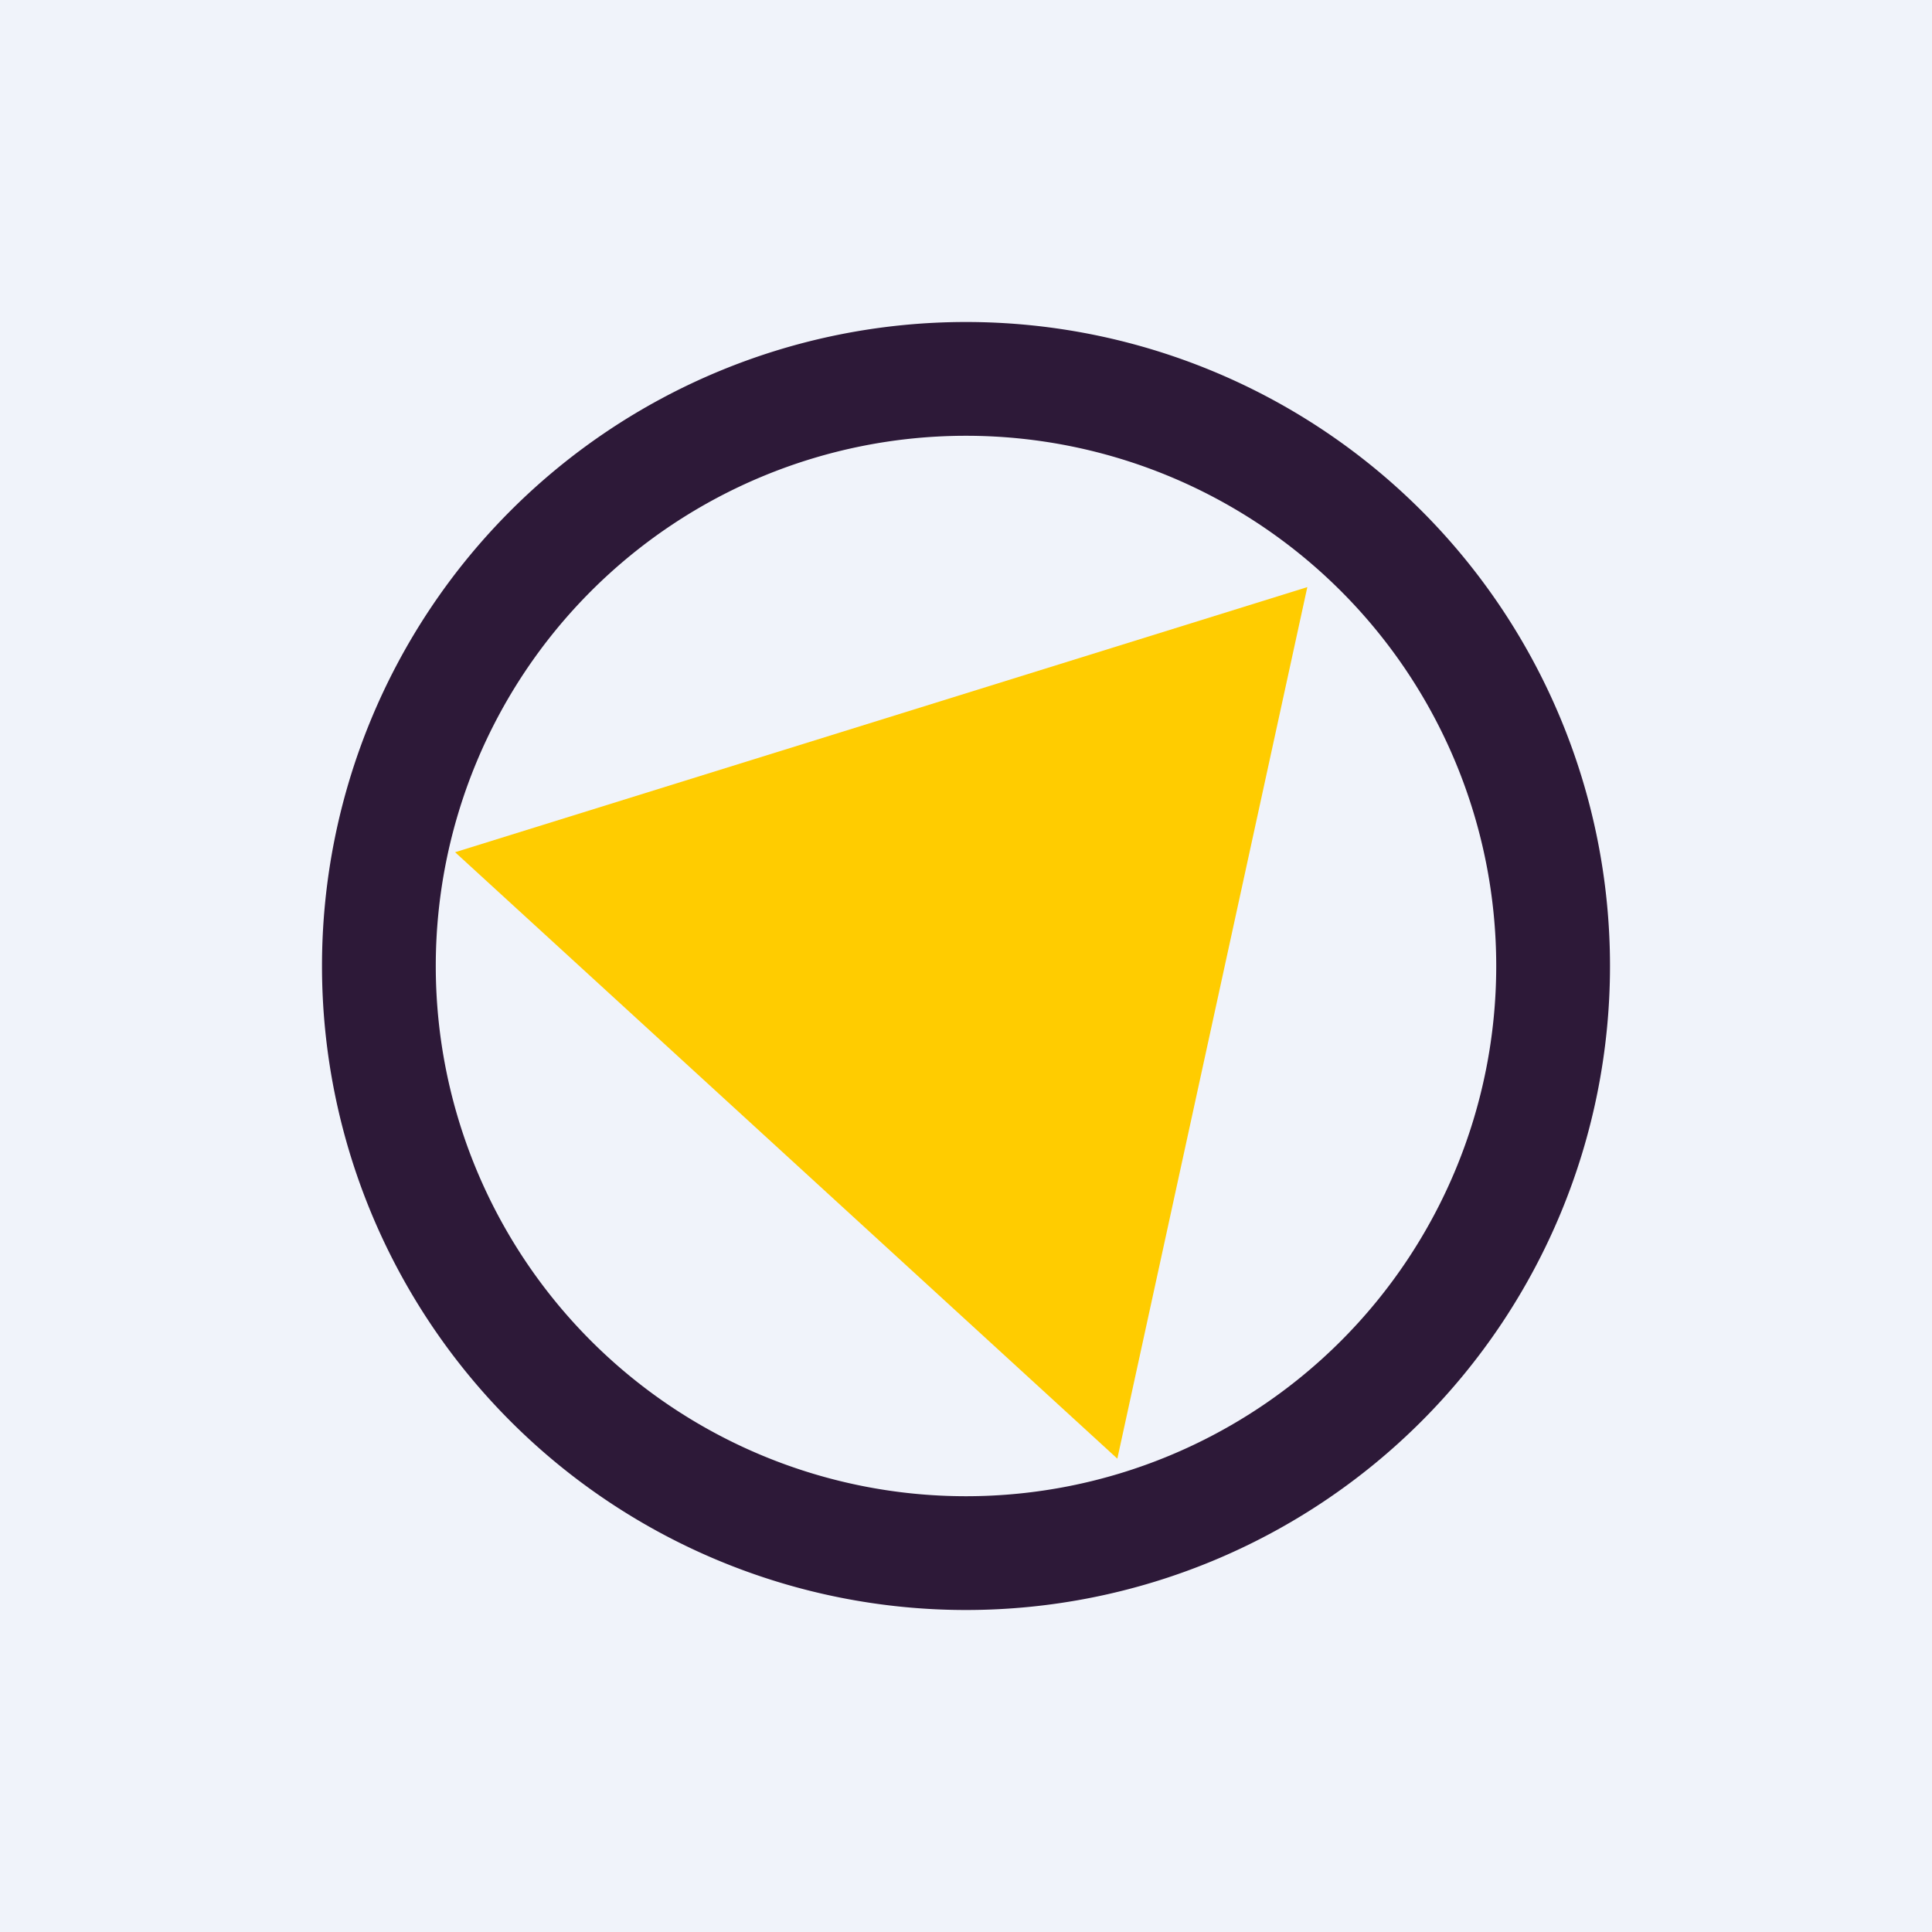 <!-- by TradingView --><svg width="18" height="18" viewBox="0 0 18 18" xmlns="http://www.w3.org/2000/svg"><path fill="#F0F3FA" d="M0 0h18v18H0z"/><path d="M12.18 5.47 4.24 7.94l6.17 5.65 1.77-8.12Z" fill="#FC0"/><path fill-rule="evenodd" d="M9 13.94a4.94 4.94 0 1 0 0-9.88 4.94 4.94 0 0 0 0 9.88ZM9 15A6 6 0 1 0 9 3a6 6 0 0 0 0 12Z" fill="#2D1938"/></svg>